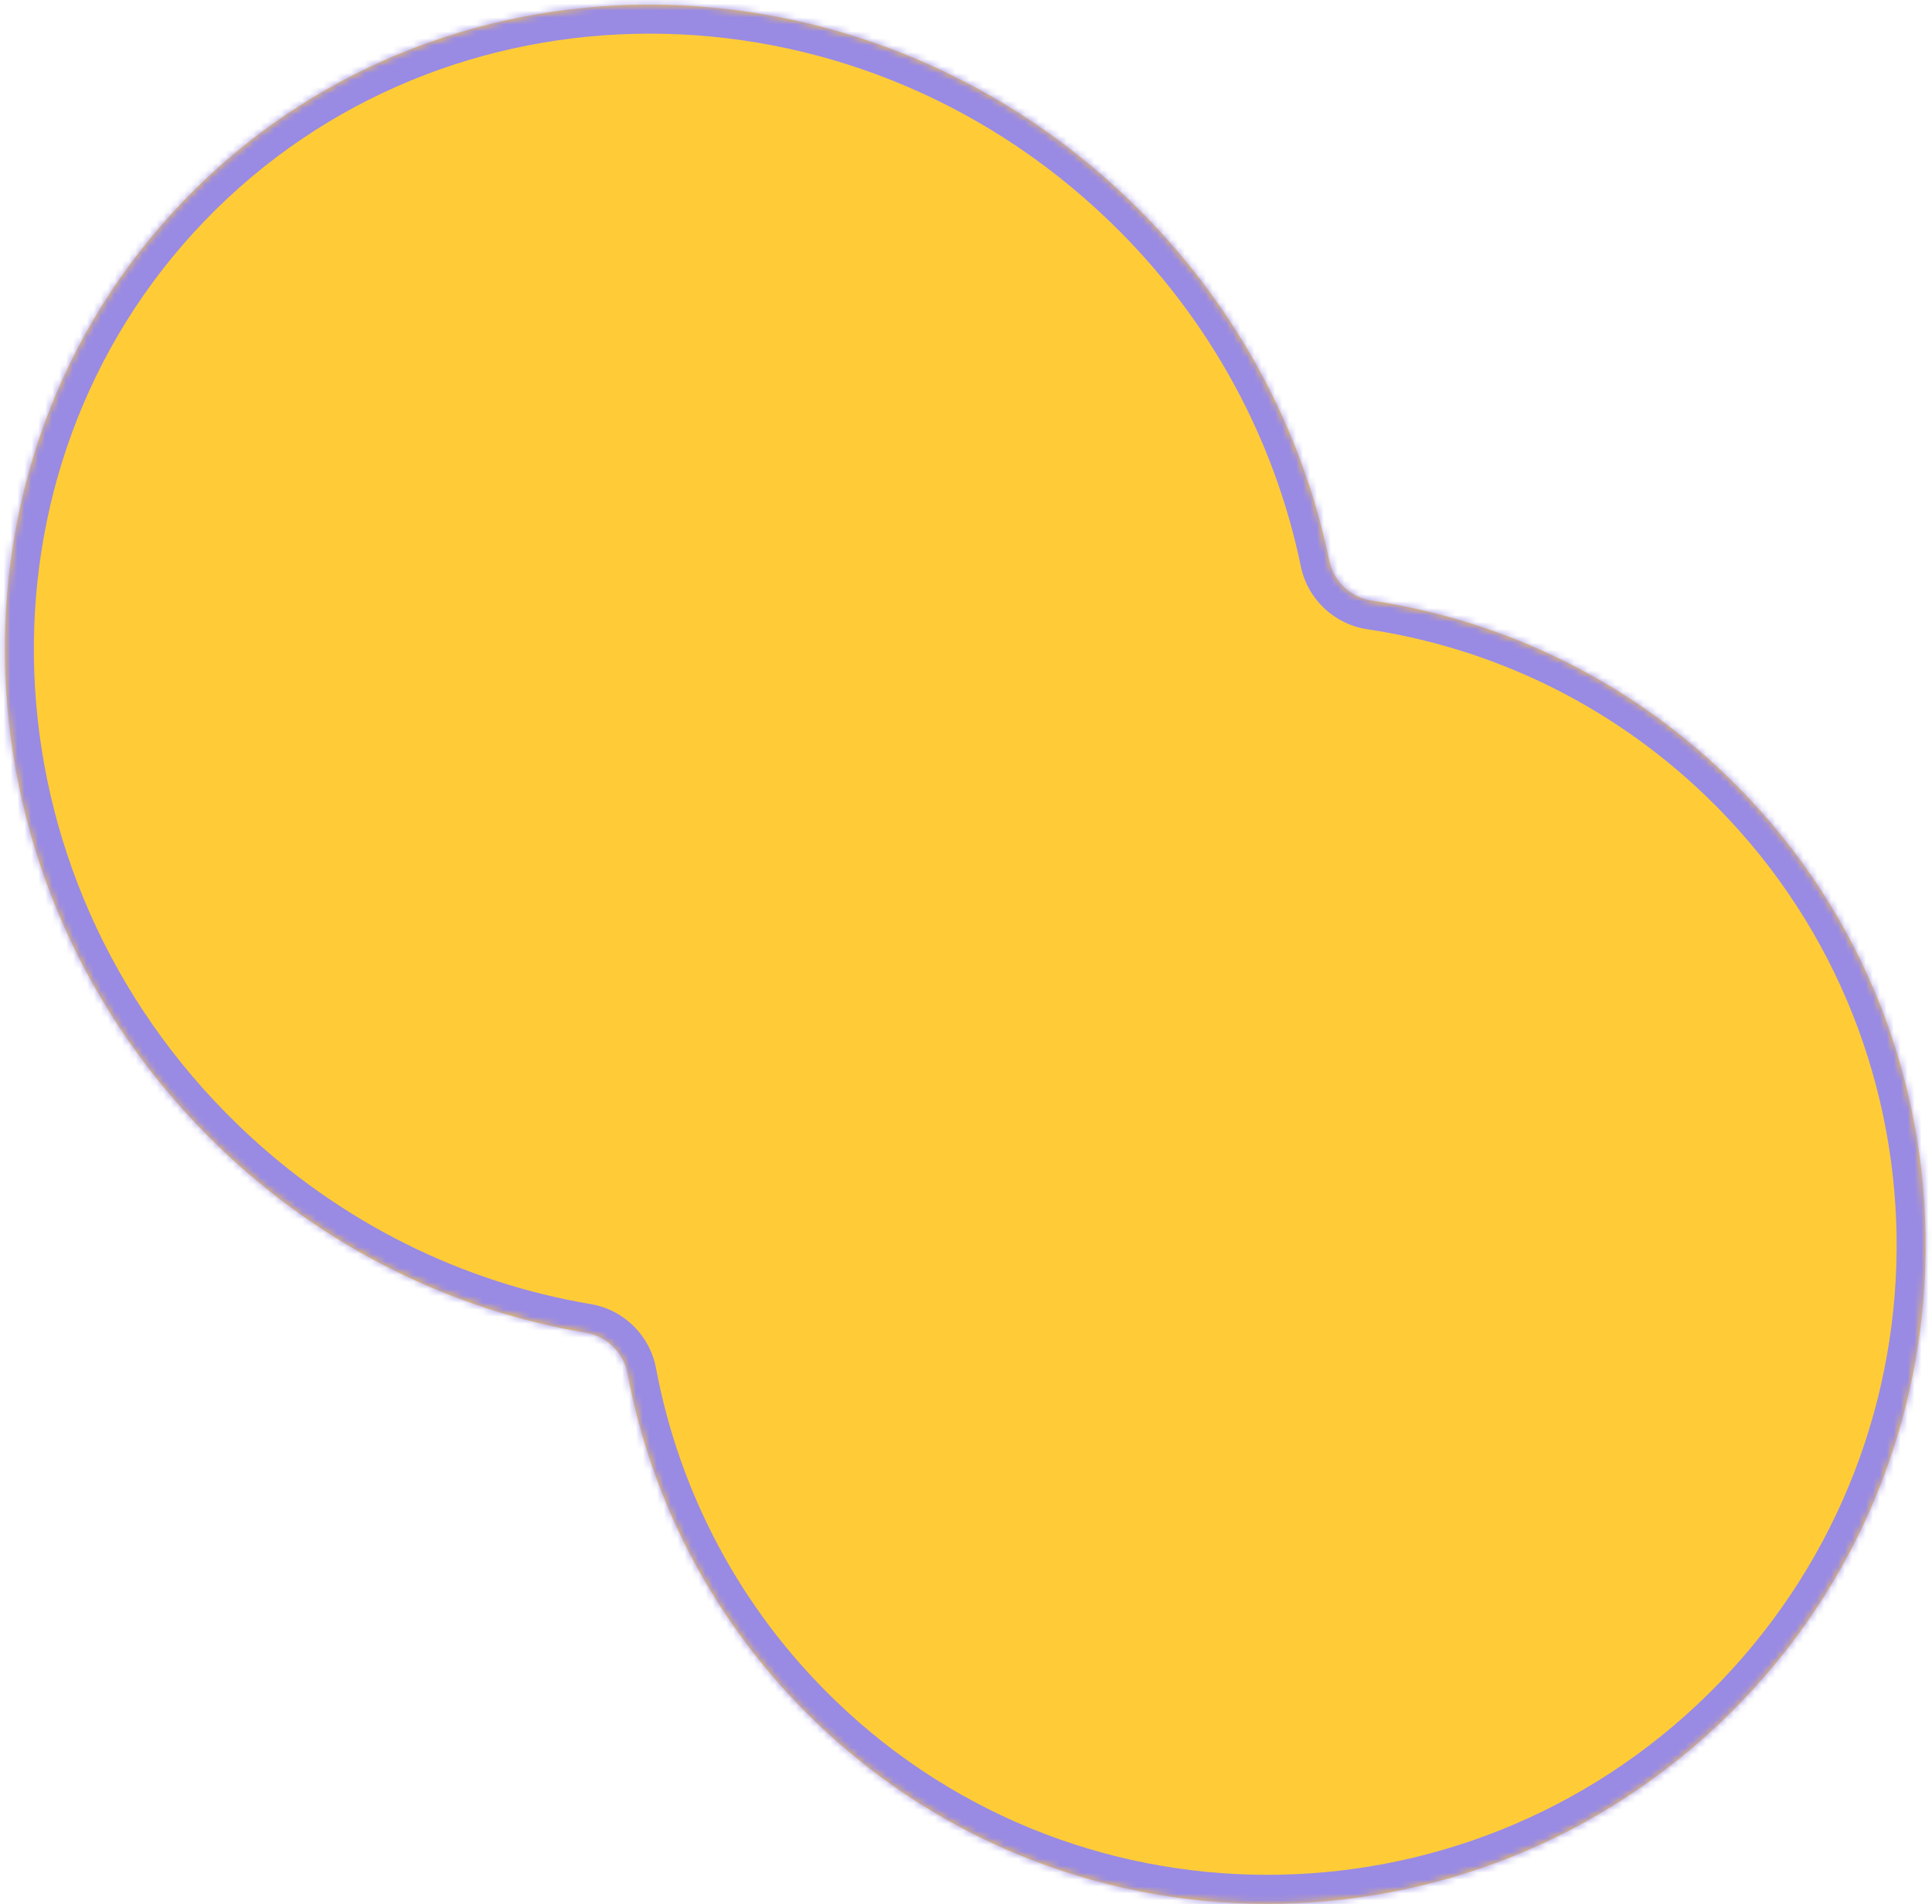 <?xml version="1.0" encoding="UTF-8"?> <svg xmlns="http://www.w3.org/2000/svg" width="278" height="274" viewBox="0 0 278 274" fill="none"><mask id="path-1-inside-1_90_516" fill="white"><path fill-rule="evenodd" clip-rule="evenodd" d="M191.266 80.658C191.887 83.662 194.334 85.972 197.366 86.426C215.96 89.208 233.877 97.582 248.421 111.605C285.793 147.639 286.744 207.329 250.544 244.925C214.345 282.522 154.704 283.789 117.332 247.754C102.796 233.74 93.771 216.146 90.297 197.667C89.73 194.652 87.332 192.292 84.309 191.783C65.195 188.568 46.652 179.634 31.452 164.978C-7.51 127.41 -9.75 66.478 26.449 28.881C62.648 -8.716 123.579 -8.739 162.541 28.828C177.732 43.476 187.341 61.675 191.266 80.658Z"></path></mask><path fill-rule="evenodd" clip-rule="evenodd" d="M191.266 80.658C191.887 83.662 194.334 85.972 197.366 86.426C215.96 89.208 233.877 97.582 248.421 111.605C285.793 147.639 286.744 207.329 250.544 244.925C214.345 282.522 154.704 283.789 117.332 247.754C102.796 233.74 93.771 216.146 90.297 197.667C89.73 194.652 87.332 192.292 84.309 191.783C65.195 188.568 46.652 179.634 31.452 164.978C-7.51 127.41 -9.75 66.478 26.449 28.881C62.648 -8.716 123.579 -8.739 162.541 28.828C177.732 43.476 187.341 61.675 191.266 80.658Z" fill="#FFCC37"></path><path d="M90.297 197.667L86.197 198.438L90.297 197.667ZM84.309 191.783L85.001 187.666L84.309 191.783ZM197.366 86.426L197.982 82.296L197.366 86.426ZM191.266 80.658L195.351 79.812L191.266 80.658ZM196.749 90.555C214.516 93.213 231.628 101.211 245.526 114.611L251.315 108.598C236.126 93.953 217.405 85.202 197.982 82.296L196.749 90.555ZM245.526 114.611C281.224 149.031 282.155 206.077 247.54 242.028L253.549 247.822C291.332 208.58 290.362 146.247 251.315 108.598L245.526 114.611ZM247.54 242.028C212.925 277.98 155.924 279.168 120.226 244.748L114.437 250.761C153.483 288.409 215.765 287.064 253.549 247.822L247.54 242.028ZM120.226 244.748C106.336 231.355 97.716 214.552 94.397 196.895L86.197 198.438C89.825 217.741 99.256 236.124 114.437 250.761L120.226 244.748ZM85.001 187.666C66.7 184.588 48.929 176.031 34.347 161.971L28.557 167.984C44.375 183.236 63.691 192.549 83.618 195.9L85.001 187.666ZM34.347 161.971C-3.06 125.904 -5.049 67.612 29.453 31.778L23.444 25.984C-14.452 65.343 -11.96 128.917 28.557 167.984L34.347 161.971ZM29.453 31.778C63.956 -4.056 122.239 -4.233 159.646 31.835L165.436 25.822C124.918 -13.245 61.341 -13.375 23.444 25.984L29.453 31.778ZM159.646 31.835C174.22 45.887 183.423 63.328 187.18 81.504L195.351 79.812C191.26 60.022 181.245 41.065 165.436 25.822L159.646 31.835ZM94.397 196.895C93.508 192.165 89.754 188.465 85.001 187.666L83.618 195.9C84.911 196.118 85.952 197.138 86.197 198.438L94.397 196.895ZM197.982 82.296C196.675 82.101 195.617 81.098 195.351 79.812L187.18 81.504C188.157 86.227 191.992 89.843 196.749 90.555L197.982 82.296Z" fill="#998AE4" mask="url(#path-1-inside-1_90_516)"></path></svg> 